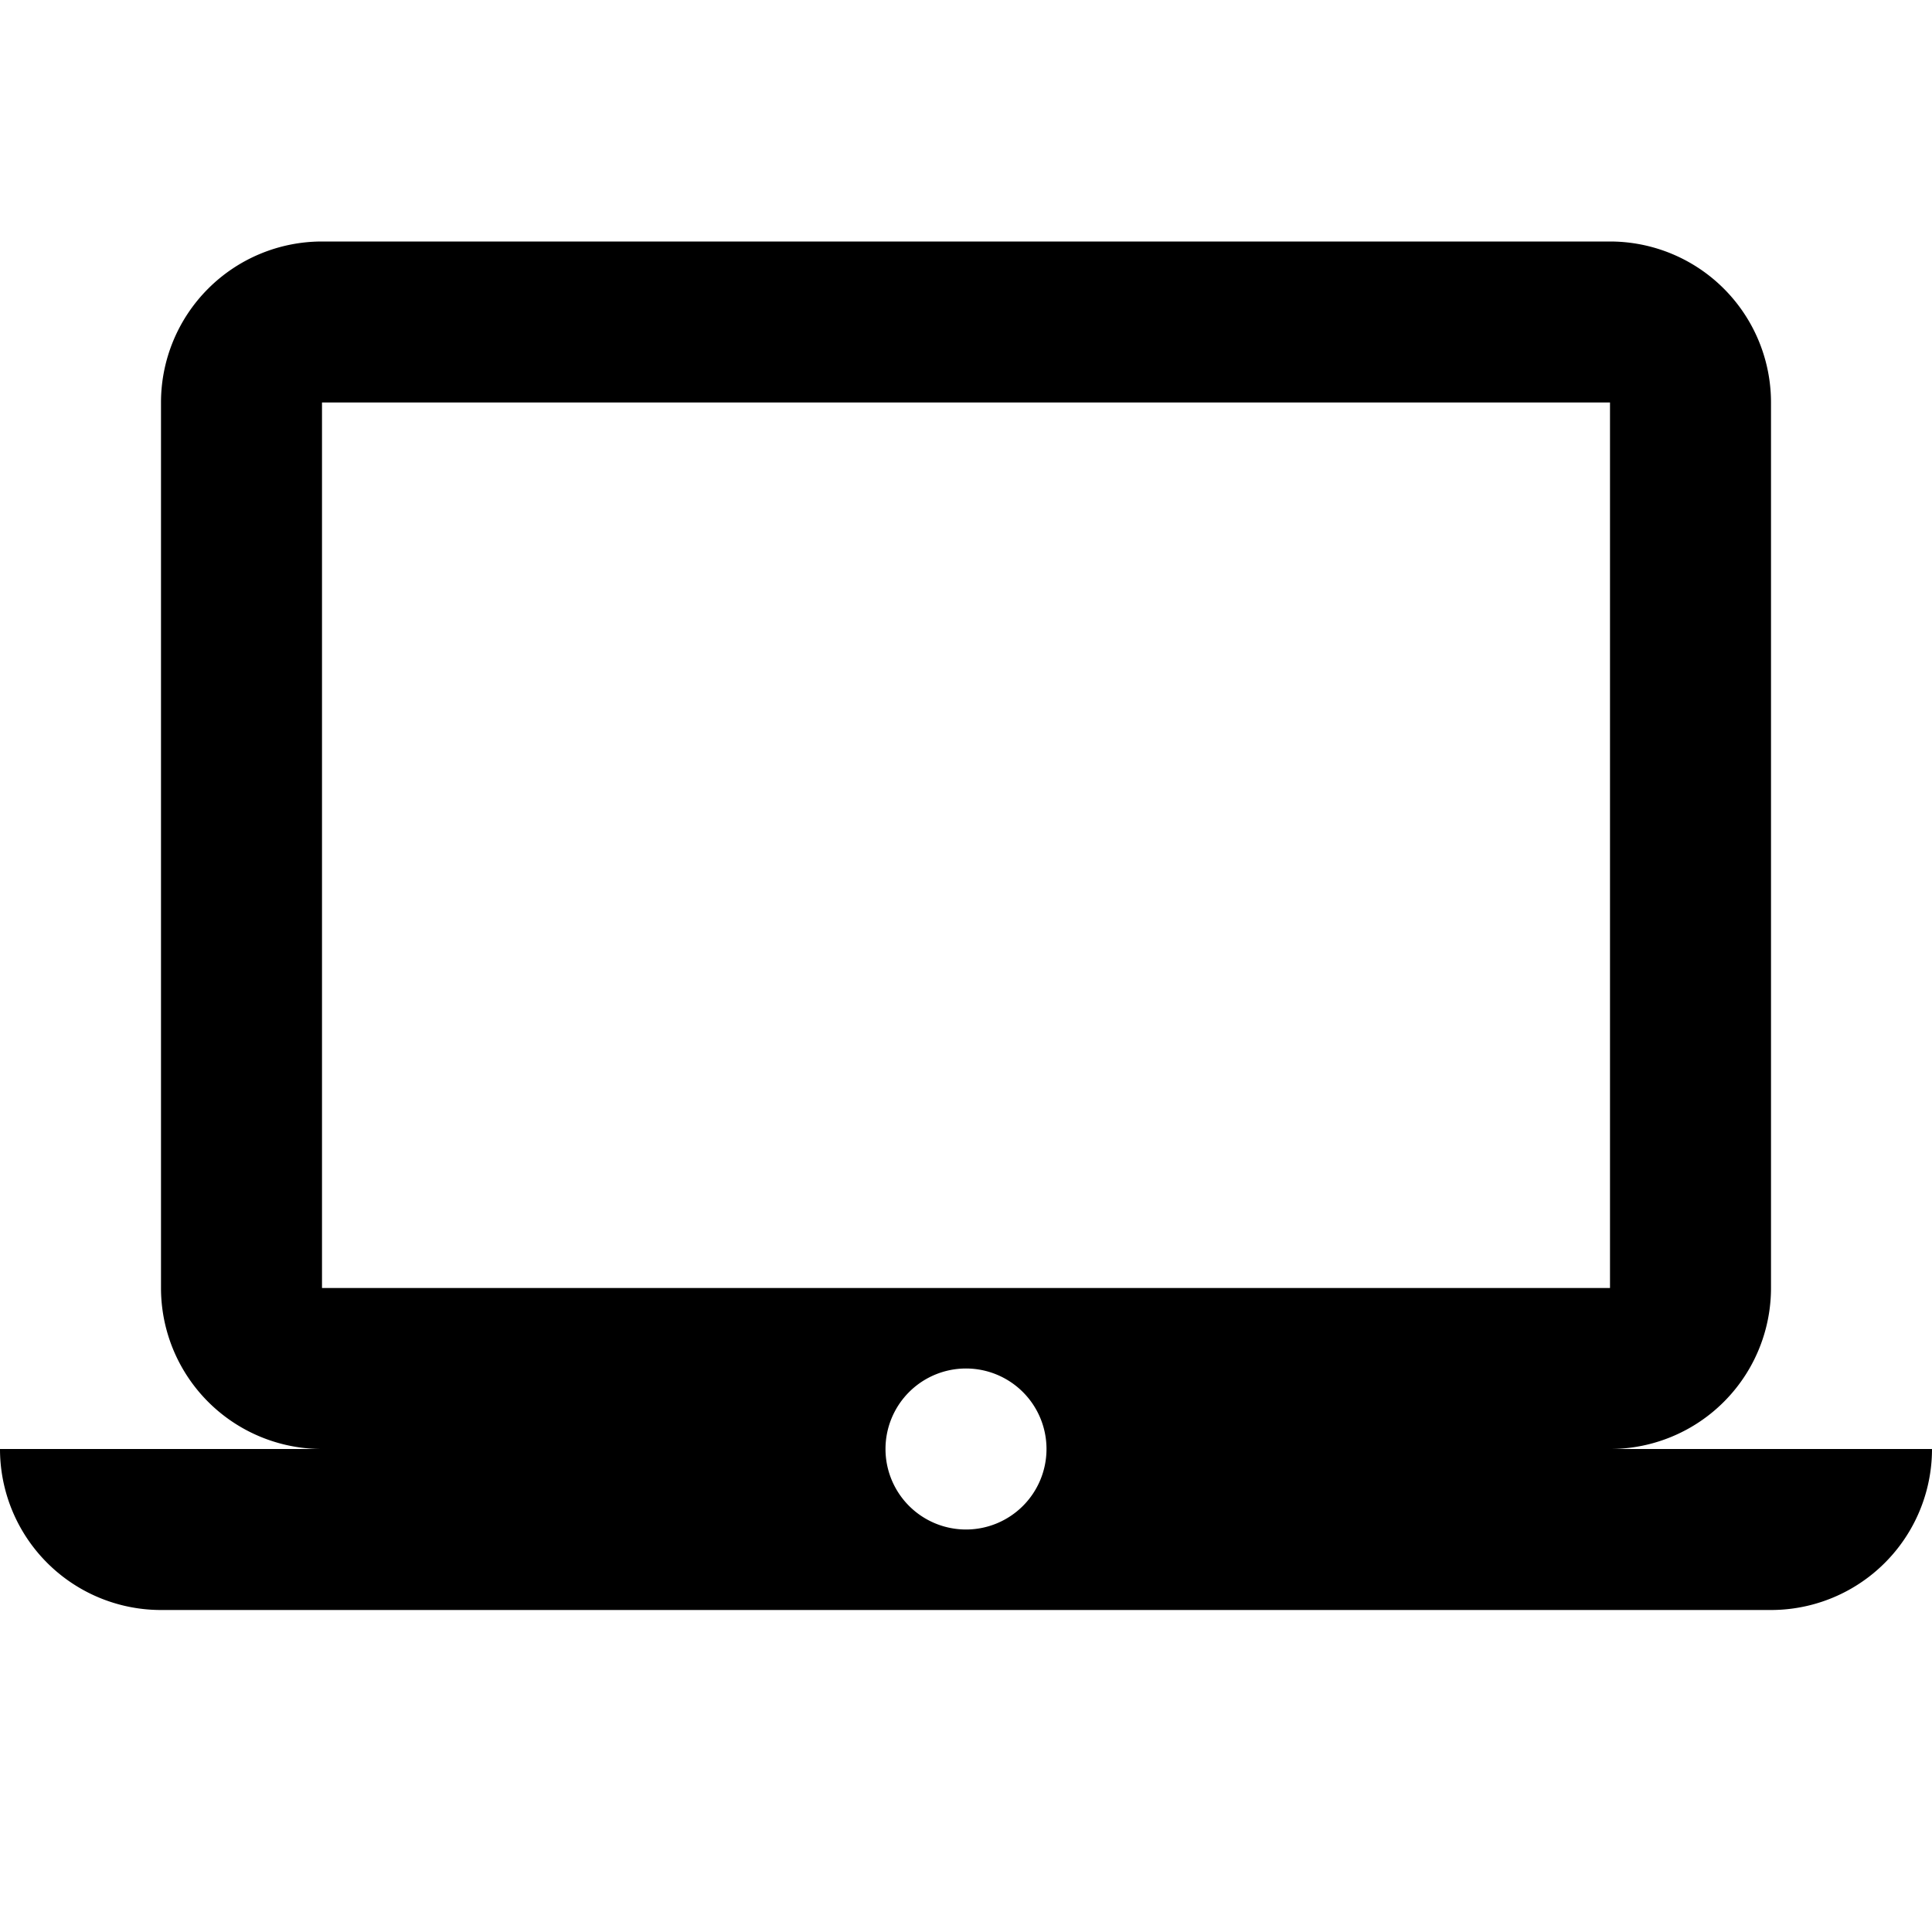 <svg id="Calque_1" data-name="Calque 1" xmlns="http://www.w3.org/2000/svg" viewBox="0 0 24 24"><path d="M20,18a2,2,0,0,0,2-2V5a2,2,0,0,0-2-2H4A2,2,0,0,0,2,5V16a2,2,0,0,0,2,2H0a2,2,0,0,0,2,2H22a2,2,0,0,0,2-2ZM4,5H20V16H4Zm8,14a1,1,0,1,1,1-1A1,1,0,0,1,12,19Z"/></svg>